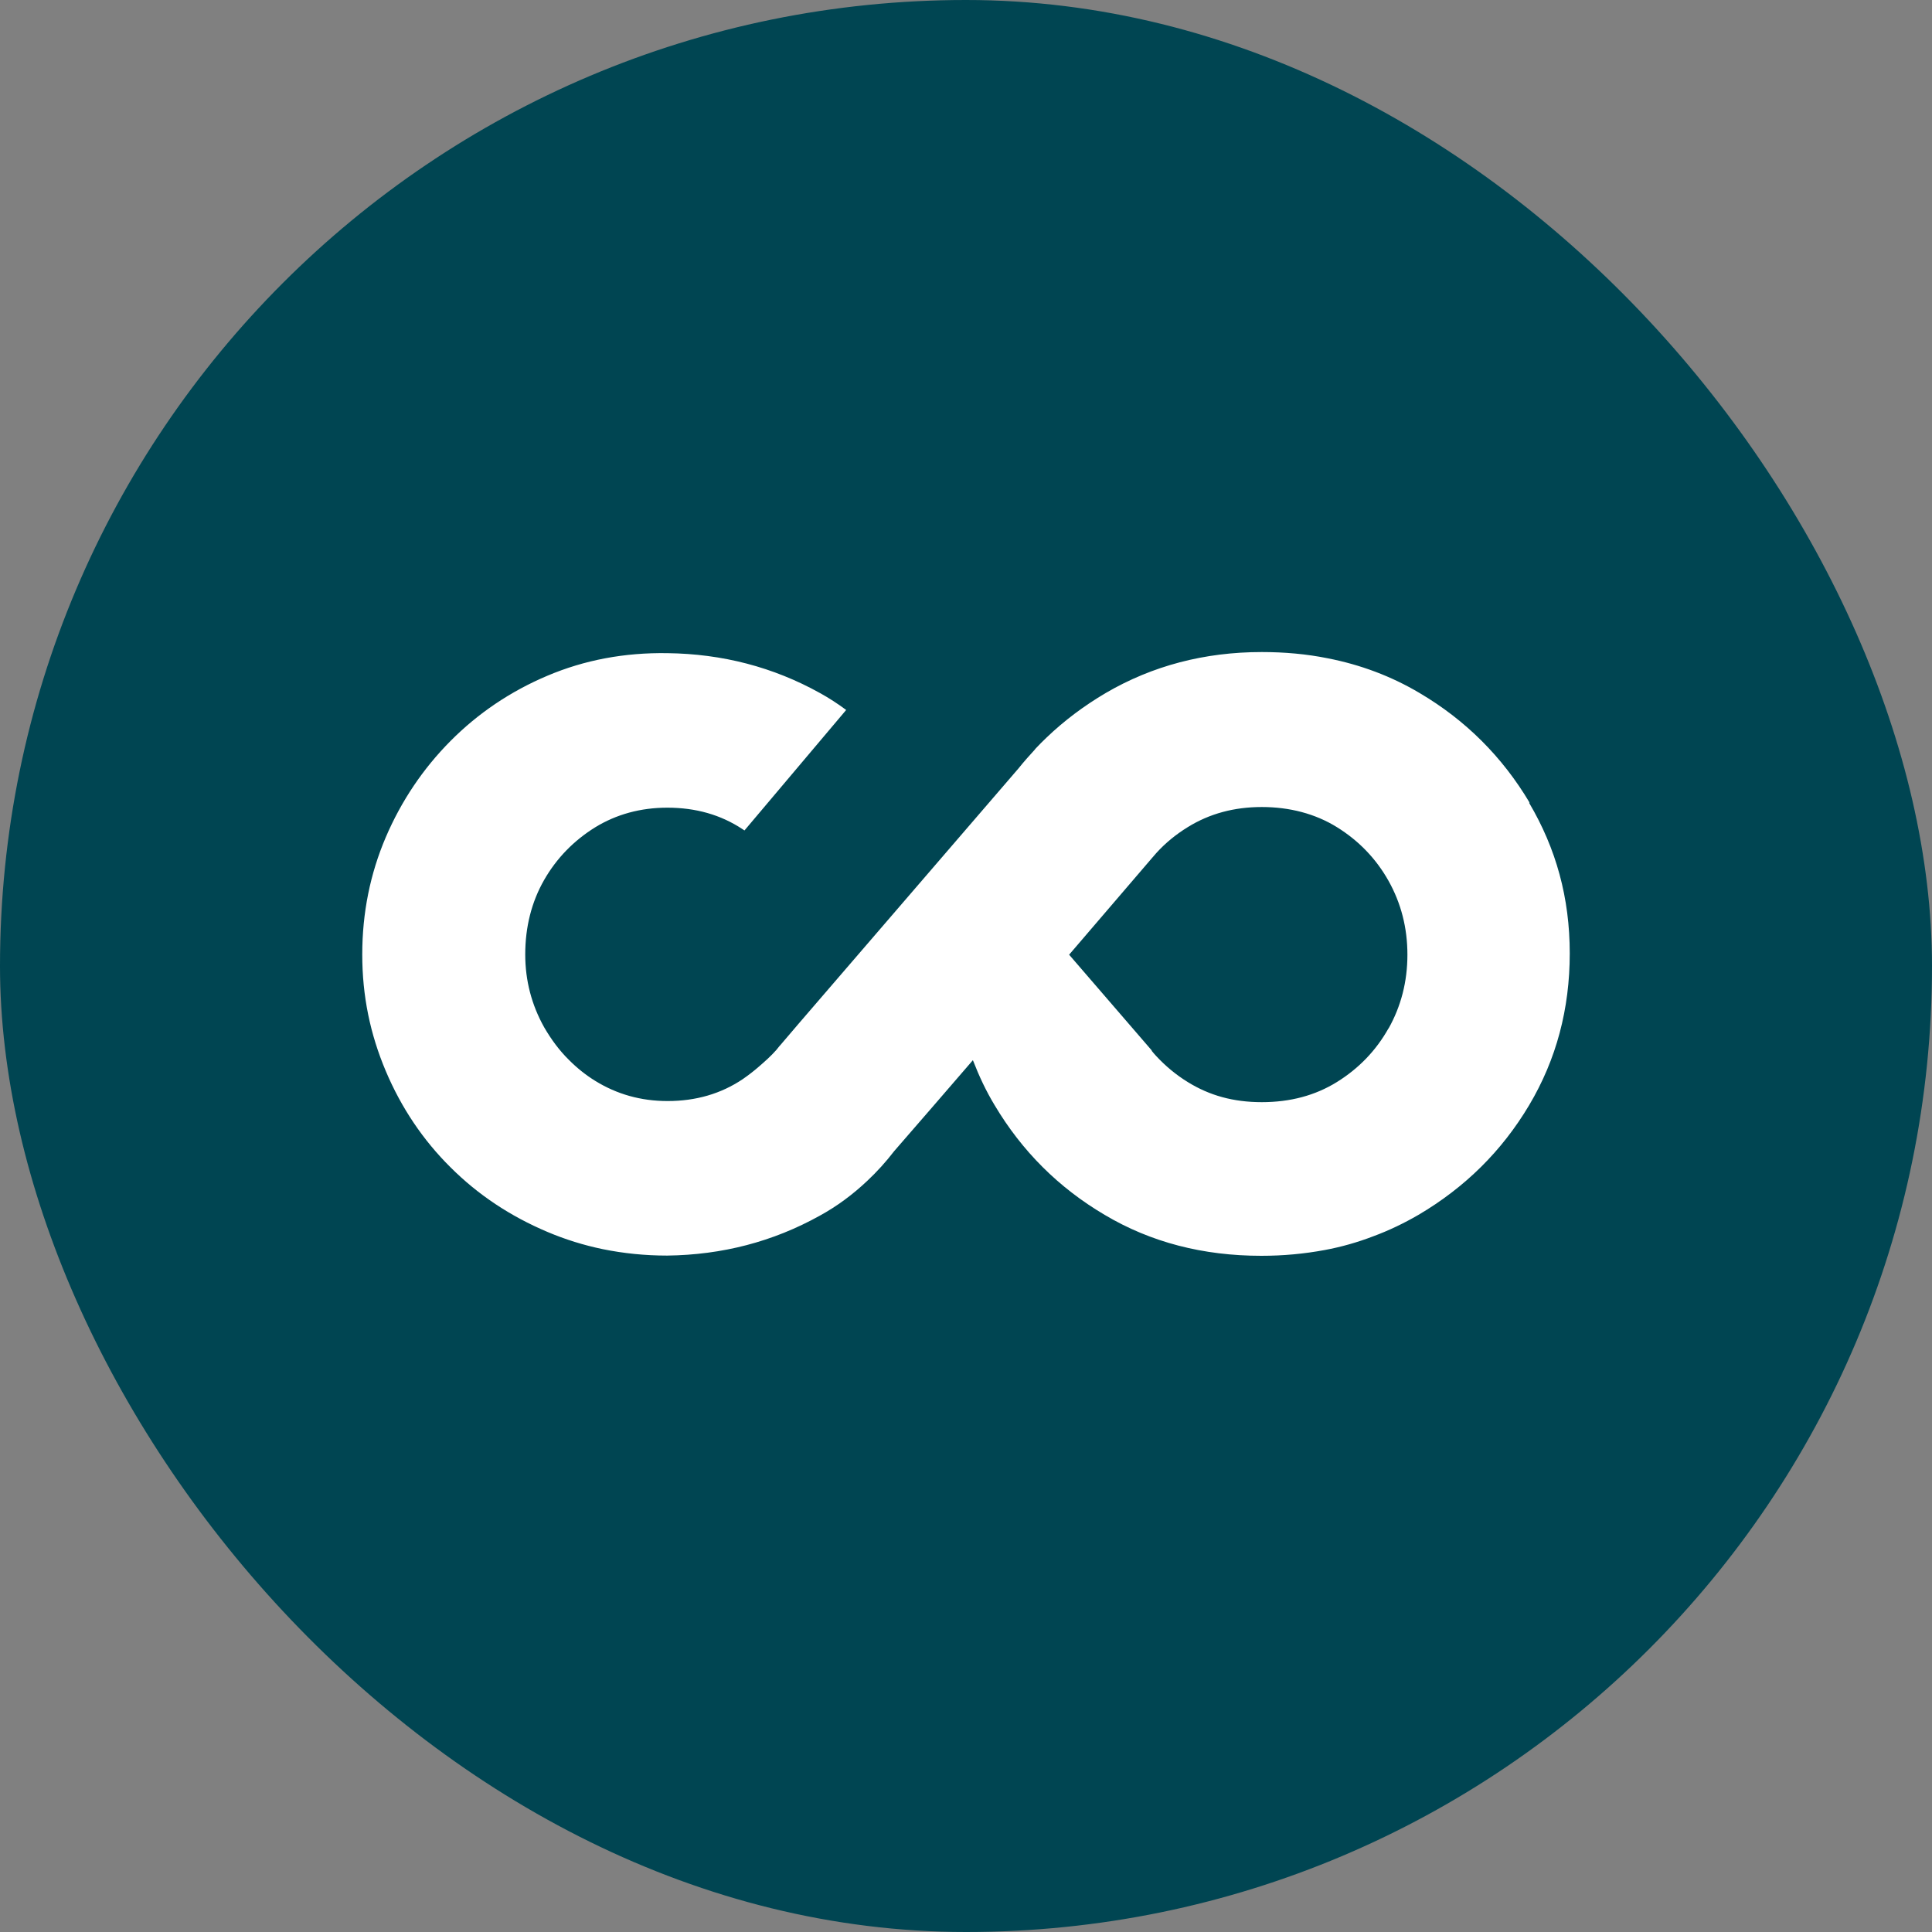 <svg width="80" height="80" viewBox="0 0 80 80" fill="none" xmlns="http://www.w3.org/2000/svg">
<rect x="0" y="0" width="80" height="80" fill="#808080" stroke="none"/>
<rect width="80" height="80" rx="40" fill="#004552"/>
<path d="M57.496 42.58C56.977 43.505 56.259 44.246 55.358 44.805C54.458 45.363 53.421 45.638 52.248 45.638C51.074 45.638 50.083 45.363 49.182 44.805C48.691 44.503 48.255 44.137 47.873 43.725C47.809 43.651 47.745 43.587 47.691 43.514V43.496L44.27 39.532L47.691 35.541C47.754 35.468 47.818 35.394 47.882 35.321C48.255 34.909 48.691 34.552 49.182 34.25C50.083 33.692 51.102 33.417 52.248 33.417C53.394 33.417 54.458 33.692 55.358 34.25C56.259 34.809 56.977 35.55 57.496 36.474C58.014 37.399 58.278 38.415 58.278 39.532C58.278 40.649 58.014 41.665 57.496 42.59V42.58ZM63.336 33.234C62.208 31.339 60.689 29.82 58.778 28.694C57.605 27.998 56.332 27.522 54.967 27.256C54.103 27.082 53.194 27 52.248 27C49.874 27 47.718 27.568 45.789 28.694C44.889 29.224 44.07 29.838 43.343 30.534C43.188 30.68 43.033 30.836 42.888 30.991C42.87 31.009 42.861 31.019 42.852 31.037C42.615 31.293 42.388 31.55 42.169 31.824L39.859 34.506L33.101 42.352L32.437 43.13L32.328 43.258C32.264 43.322 32.209 43.404 32.146 43.477C31.927 43.725 31.682 43.944 31.427 44.164C31.218 44.347 30.991 44.521 30.754 44.686C29.854 45.29 28.817 45.592 27.643 45.592C26.534 45.592 25.542 45.308 24.651 44.759C24.25 44.512 23.887 44.219 23.559 43.889C23.159 43.496 22.822 43.038 22.531 42.535C22.013 41.61 21.749 40.603 21.749 39.523C21.749 38.379 22.013 37.344 22.531 36.438C23.05 35.532 23.759 34.809 24.642 34.259C25.524 33.719 26.524 33.444 27.634 33.444C28.808 33.444 29.845 33.737 30.745 34.333C30.772 34.351 30.799 34.369 30.827 34.387L35.038 29.398C34.693 29.142 34.329 28.904 33.947 28.694C32.018 27.622 29.908 27.073 27.634 27.046C25.86 27.018 24.205 27.329 22.668 27.98C21.131 28.629 19.794 29.536 18.657 30.68C17.52 31.824 16.619 33.161 15.973 34.671C15.328 36.182 15 37.802 15 39.523C15 41.244 15.328 42.818 15.973 44.347C16.619 45.876 17.52 47.212 18.657 48.338C19.794 49.474 21.131 50.361 22.668 51.011C23.405 51.323 24.169 51.561 24.96 51.725C25.815 51.899 26.706 51.991 27.625 51.991C29.908 51.963 32.009 51.414 33.938 50.343C34.656 49.95 35.311 49.464 35.911 48.897C36.312 48.521 36.685 48.109 37.03 47.661L38.586 45.867L40.286 43.899C40.286 43.899 40.286 43.917 40.296 43.926C40.541 44.558 40.832 45.18 41.187 45.766C42.315 47.661 43.834 49.181 45.744 50.306C47.654 51.442 49.819 52 52.229 52C53.139 52 54.003 51.918 54.849 51.762C55.54 51.634 56.213 51.442 56.859 51.194C57.505 50.956 58.133 50.654 58.733 50.306C60.661 49.171 62.189 47.661 63.317 45.766C64.445 43.871 65 41.775 65 39.477C65 37.179 64.436 35.138 63.317 33.243L63.336 33.234Z" fill="white"/>
</svg>
